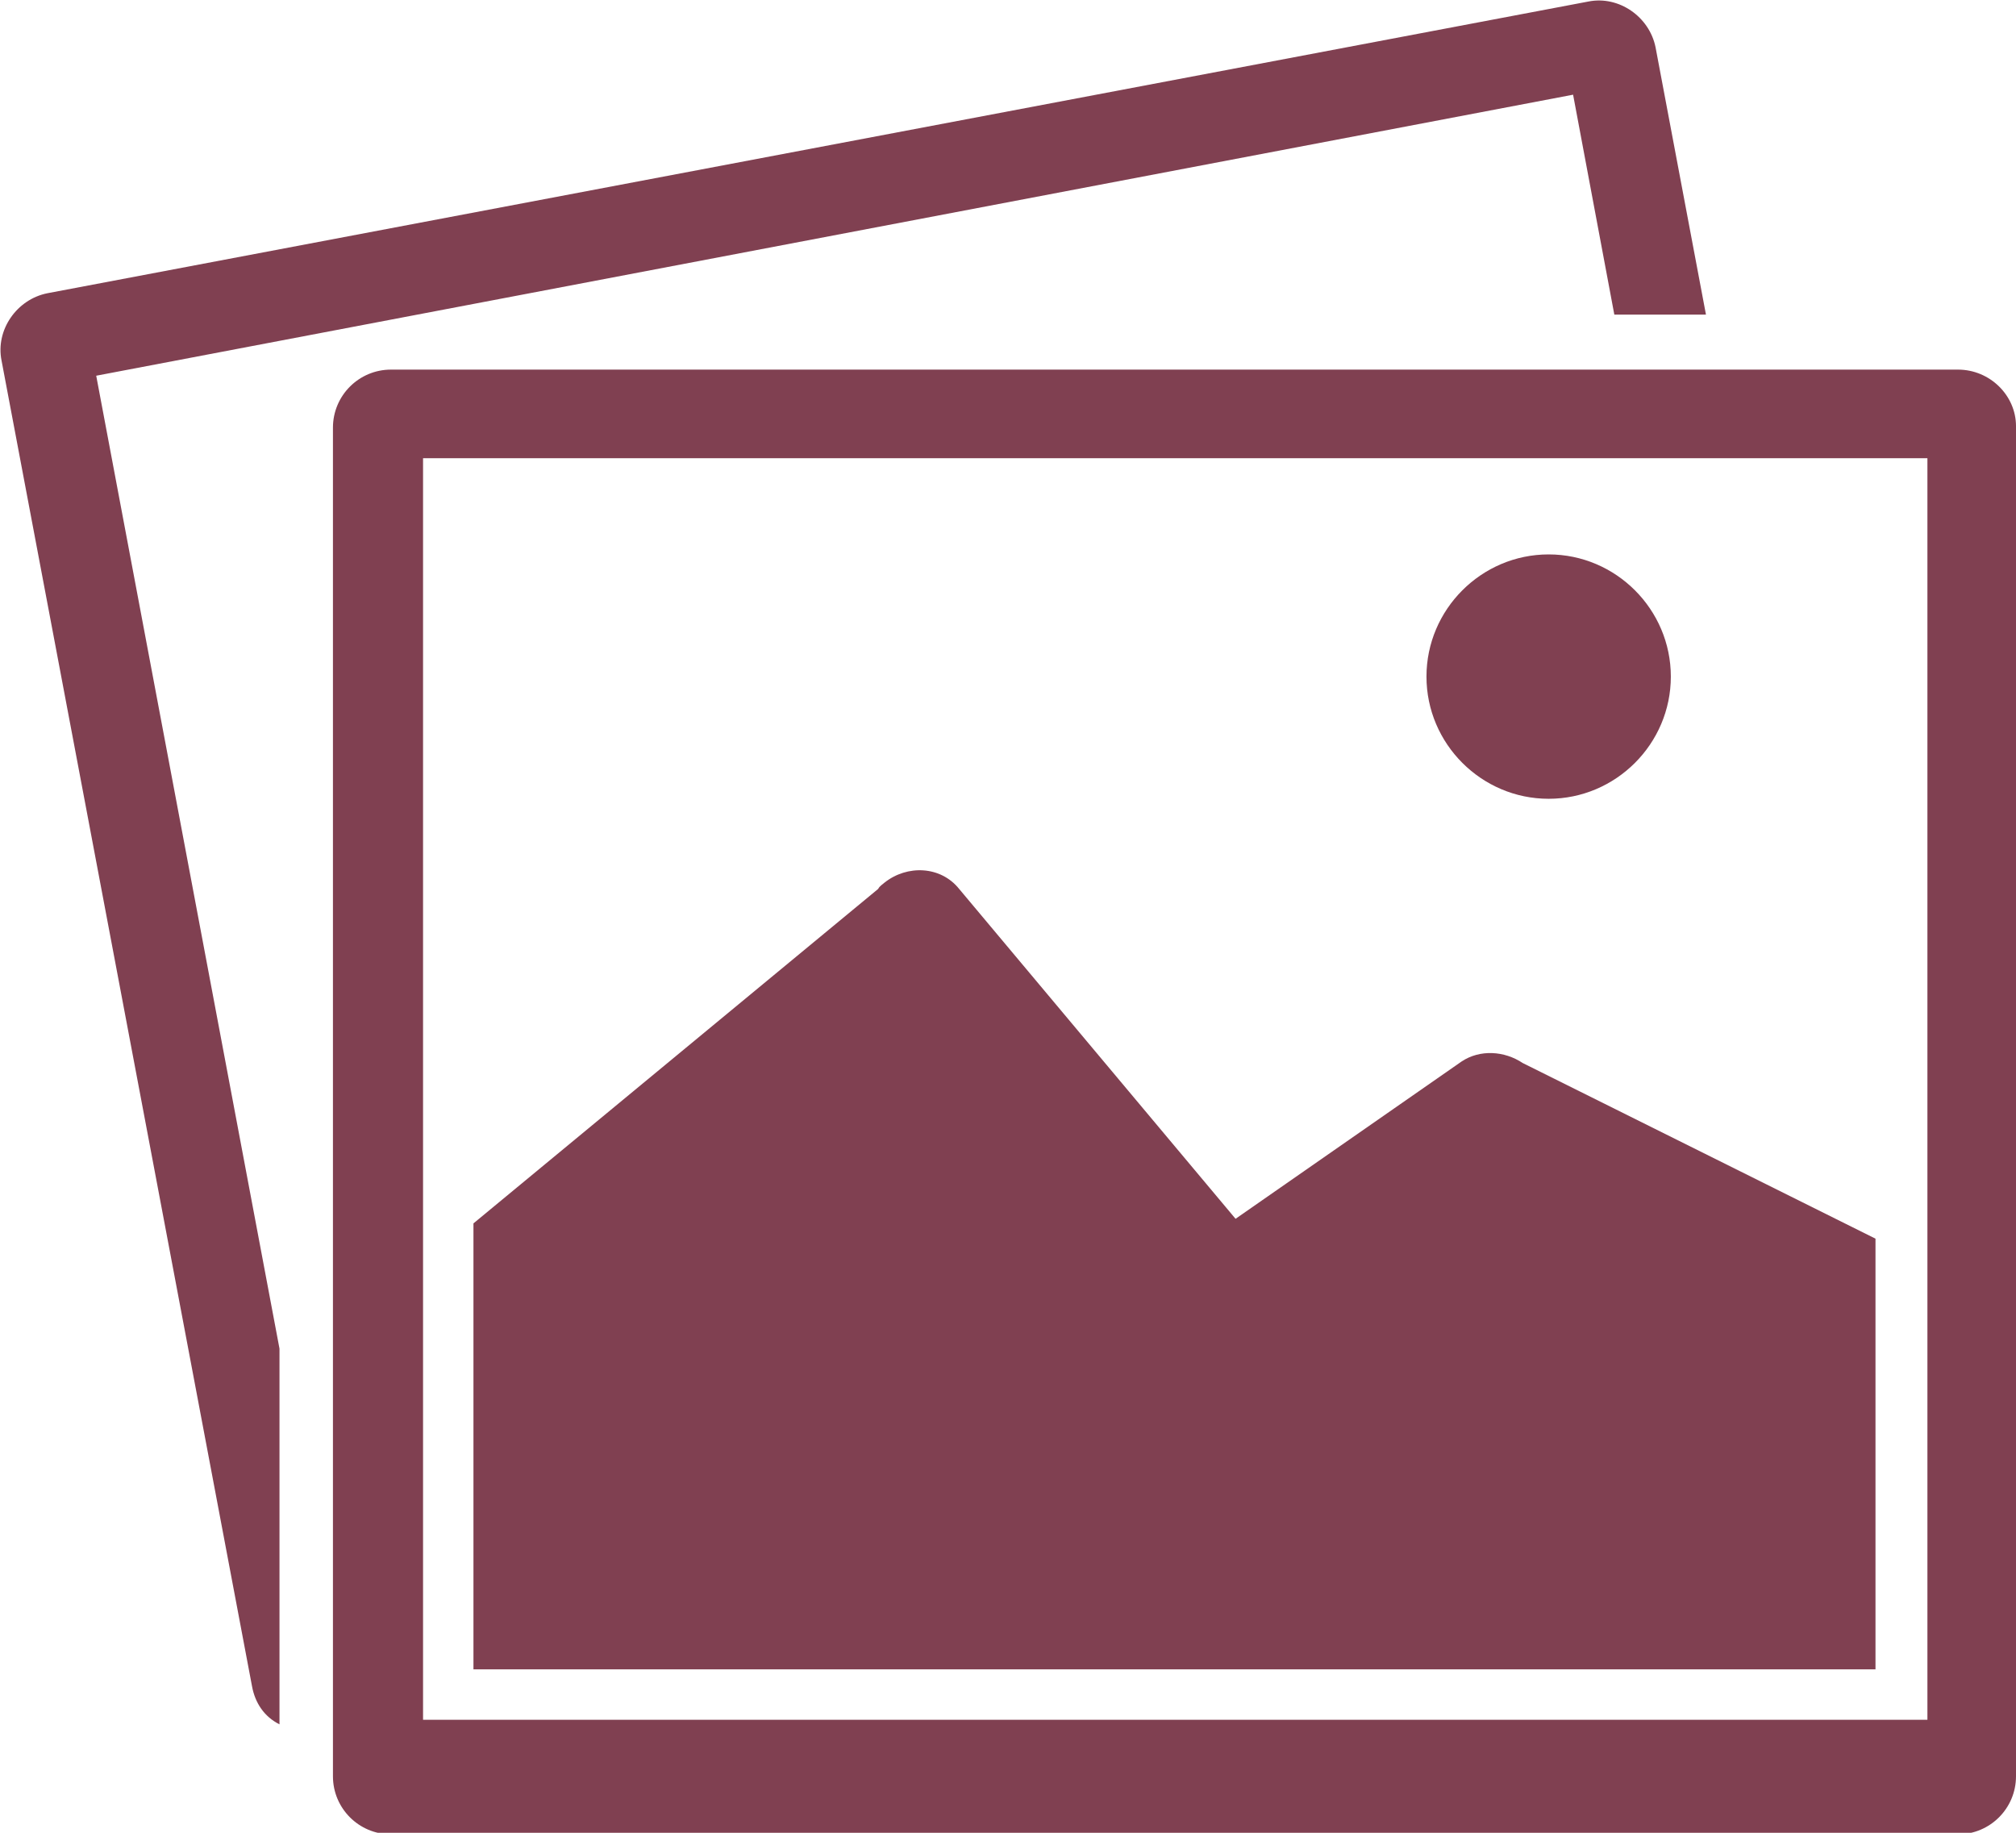 <?xml version="1.0" encoding="utf-8"?>
<!-- Generator: Adobe Illustrator 23.0.1, SVG Export Plug-In . SVG Version: 6.00 Build 0)  -->
<svg version="1.1" id="レイヤー_1" xmlns="http://www.w3.org/2000/svg" xmlns:xlink="http://www.w3.org/1999/xlink" x="0px"
	 y="0px" viewBox="0 0 132 120" style="enable-background:new 0 0 132 120;" xml:space="preserve">
<style type="text/css">
	.st0{fill-rule:evenodd;clip-rule:evenodd;fill:#804051;}
</style>
<path id="ico_photo_photoplan.svg" class="st0" d="M103,6.2l2.7,14.4h6l-3.3-17.5c-0.4-2-2.4-3.4-4.4-3c0,0,0,0,0,0L3.1,19.2
	c-2,0.4-3.4,2.4-3,4.4l16.4,86.8c0.2,1.1,0.8,2,1.8,2.5V88.3l-12-63.7L103,6.2z M128.2,24.2H25.6c-2.1,0-3.8,1.7-3.8,3.8v88.3
	c0,2.1,1.7,3.8,3.8,3.8h102.6c2.1,0,3.8-1.7,3.8-3.8V27.9C132,25.9,130.3,24.2,128.2,24.2z M126.2,112.6H27.7V30h98.5V112.6
	L126.2,112.6z M122.8,81.1L99.7,69.6c-1.2-0.8-2.8-0.9-4-0.1L80.9,79.8L62.8,58.2c-1.2-1.5-3.4-1.6-4.9-0.4
	c-0.1,0.1-0.3,0.2-0.4,0.4L31,80.1v29.2h91.8L122.8,81.1L122.8,81.1z M101.4,52.3c4.4,0,8-3.6,8-8c0-4.4-3.6-8-8-8s-8,3.6-8,8
	c0,0,0,0,0,0C93.4,48.7,97,52.3,101.4,52.3L101.4,52.3z"/>
</svg>
